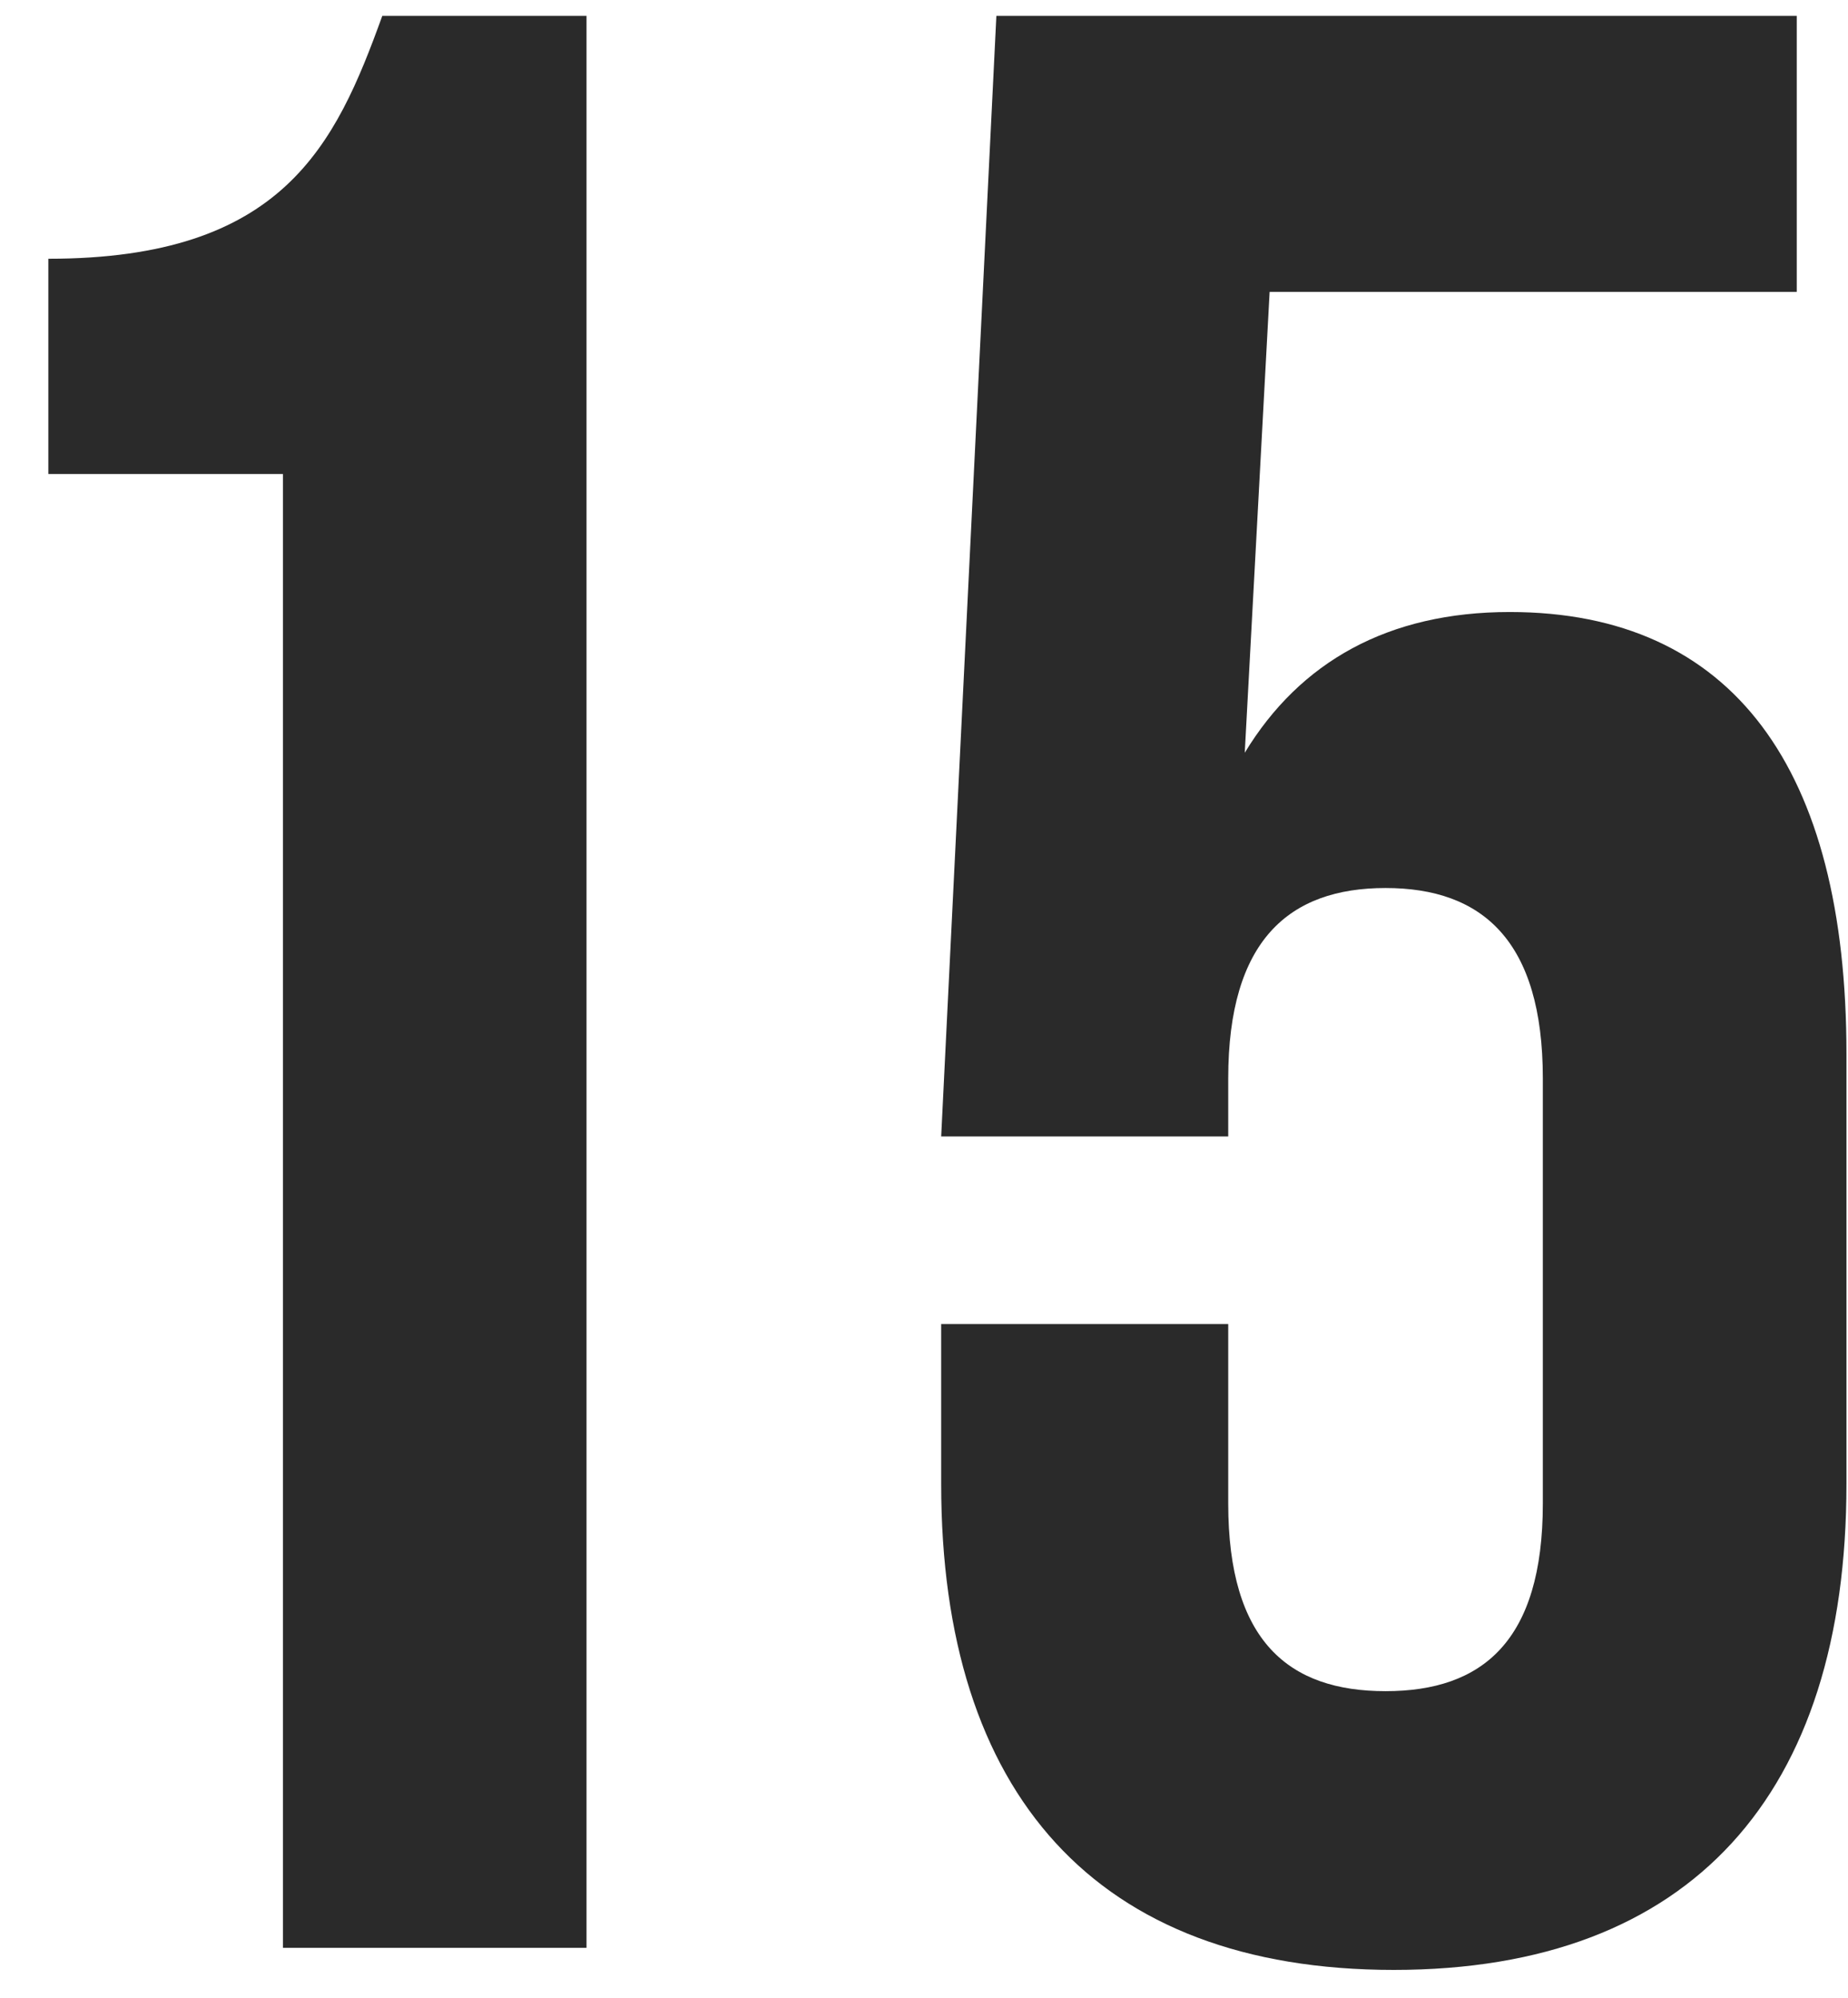 <?xml version="1.0" encoding="UTF-8"?> <svg xmlns="http://www.w3.org/2000/svg" width="37" height="40" viewBox="0 0 37 40" fill="none"><path d="M18.844 26.511H24.591V30.103C24.591 32.866 25.806 33.861 27.741 33.861C29.675 33.861 30.89 32.866 30.89 30.103V21.593C30.89 18.83 29.675 17.78 27.741 17.78C25.806 17.78 24.591 18.83 24.591 21.593V22.754H18.844L19.949 0.318H35.974V5.844H25.42L24.922 15.072C26.028 13.249 27.796 12.254 30.227 12.254C34.703 12.254 36.969 15.404 36.969 21.096V29.716C36.969 35.906 33.874 39.442 27.906 39.442C21.938 39.442 18.844 35.906 18.844 29.716V26.511Z" fill="#2A2A2A"></path><path d="M0.968 9.491V5.181C5.665 5.181 6.715 2.915 7.654 0.318H11.743V39H5.665V9.491H0.968Z" fill="#2A2A2A"></path></svg> 